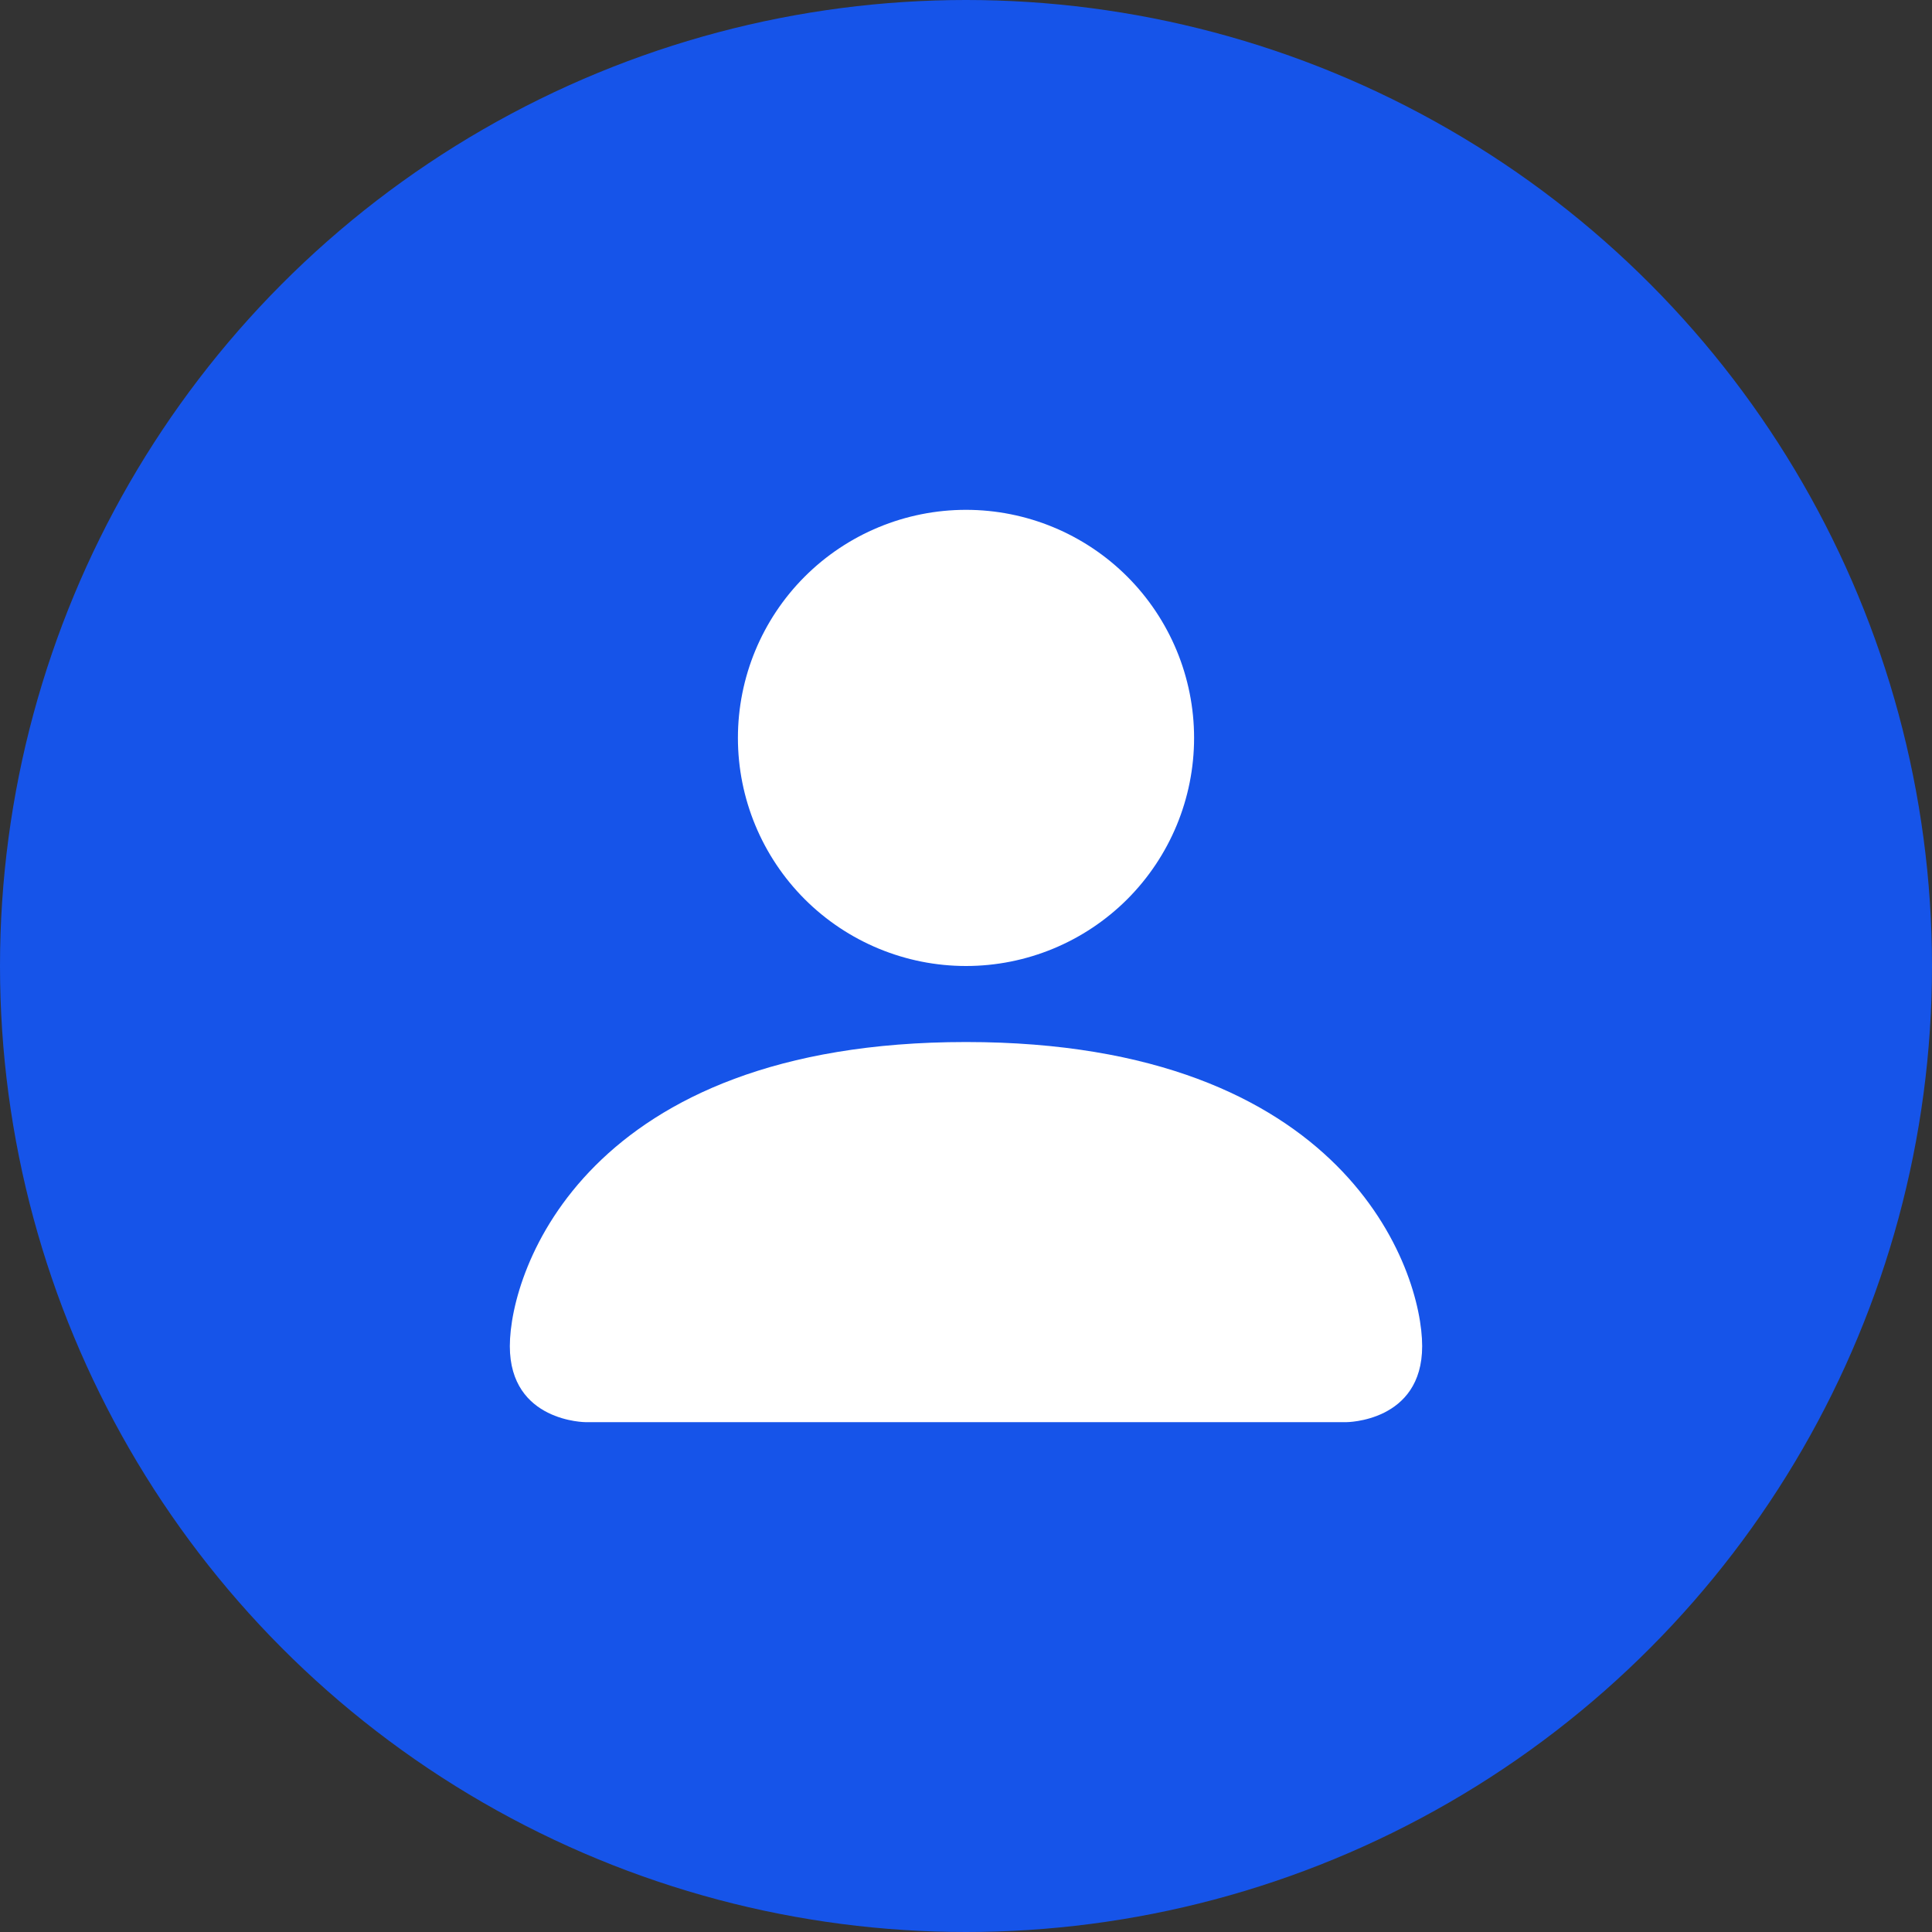 <svg width="54" height="54" viewBox="0 0 54 54" fill="none" xmlns="http://www.w3.org/2000/svg">
<rect x="0" y="0" width="54" height="54" fill="#333333" stroke="none"/>
<circle cx="27" cy="27" r="27" fill="#1654E9"/>
<path d="M16.375 39.75C16.375 39.75 14.25 39.75 14.25 37.625C14.25 35.5 16.375 29.125 27 29.125C37.625 29.125 39.75 35.5 39.75 37.625C39.75 39.75 37.625 39.75 37.625 39.75H16.375ZM27 27C28.691 27 30.312 26.328 31.508 25.133C32.703 23.937 33.375 22.316 33.375 20.625C33.375 18.934 32.703 17.313 31.508 16.117C30.312 14.922 28.691 14.25 27 14.25C25.309 14.25 23.688 14.922 22.492 16.117C21.297 17.313 20.625 18.934 20.625 20.625C20.625 22.316 21.297 23.937 22.492 25.133C23.688 26.328 25.309 27 27 27Z" fill="white"/>
</svg>
